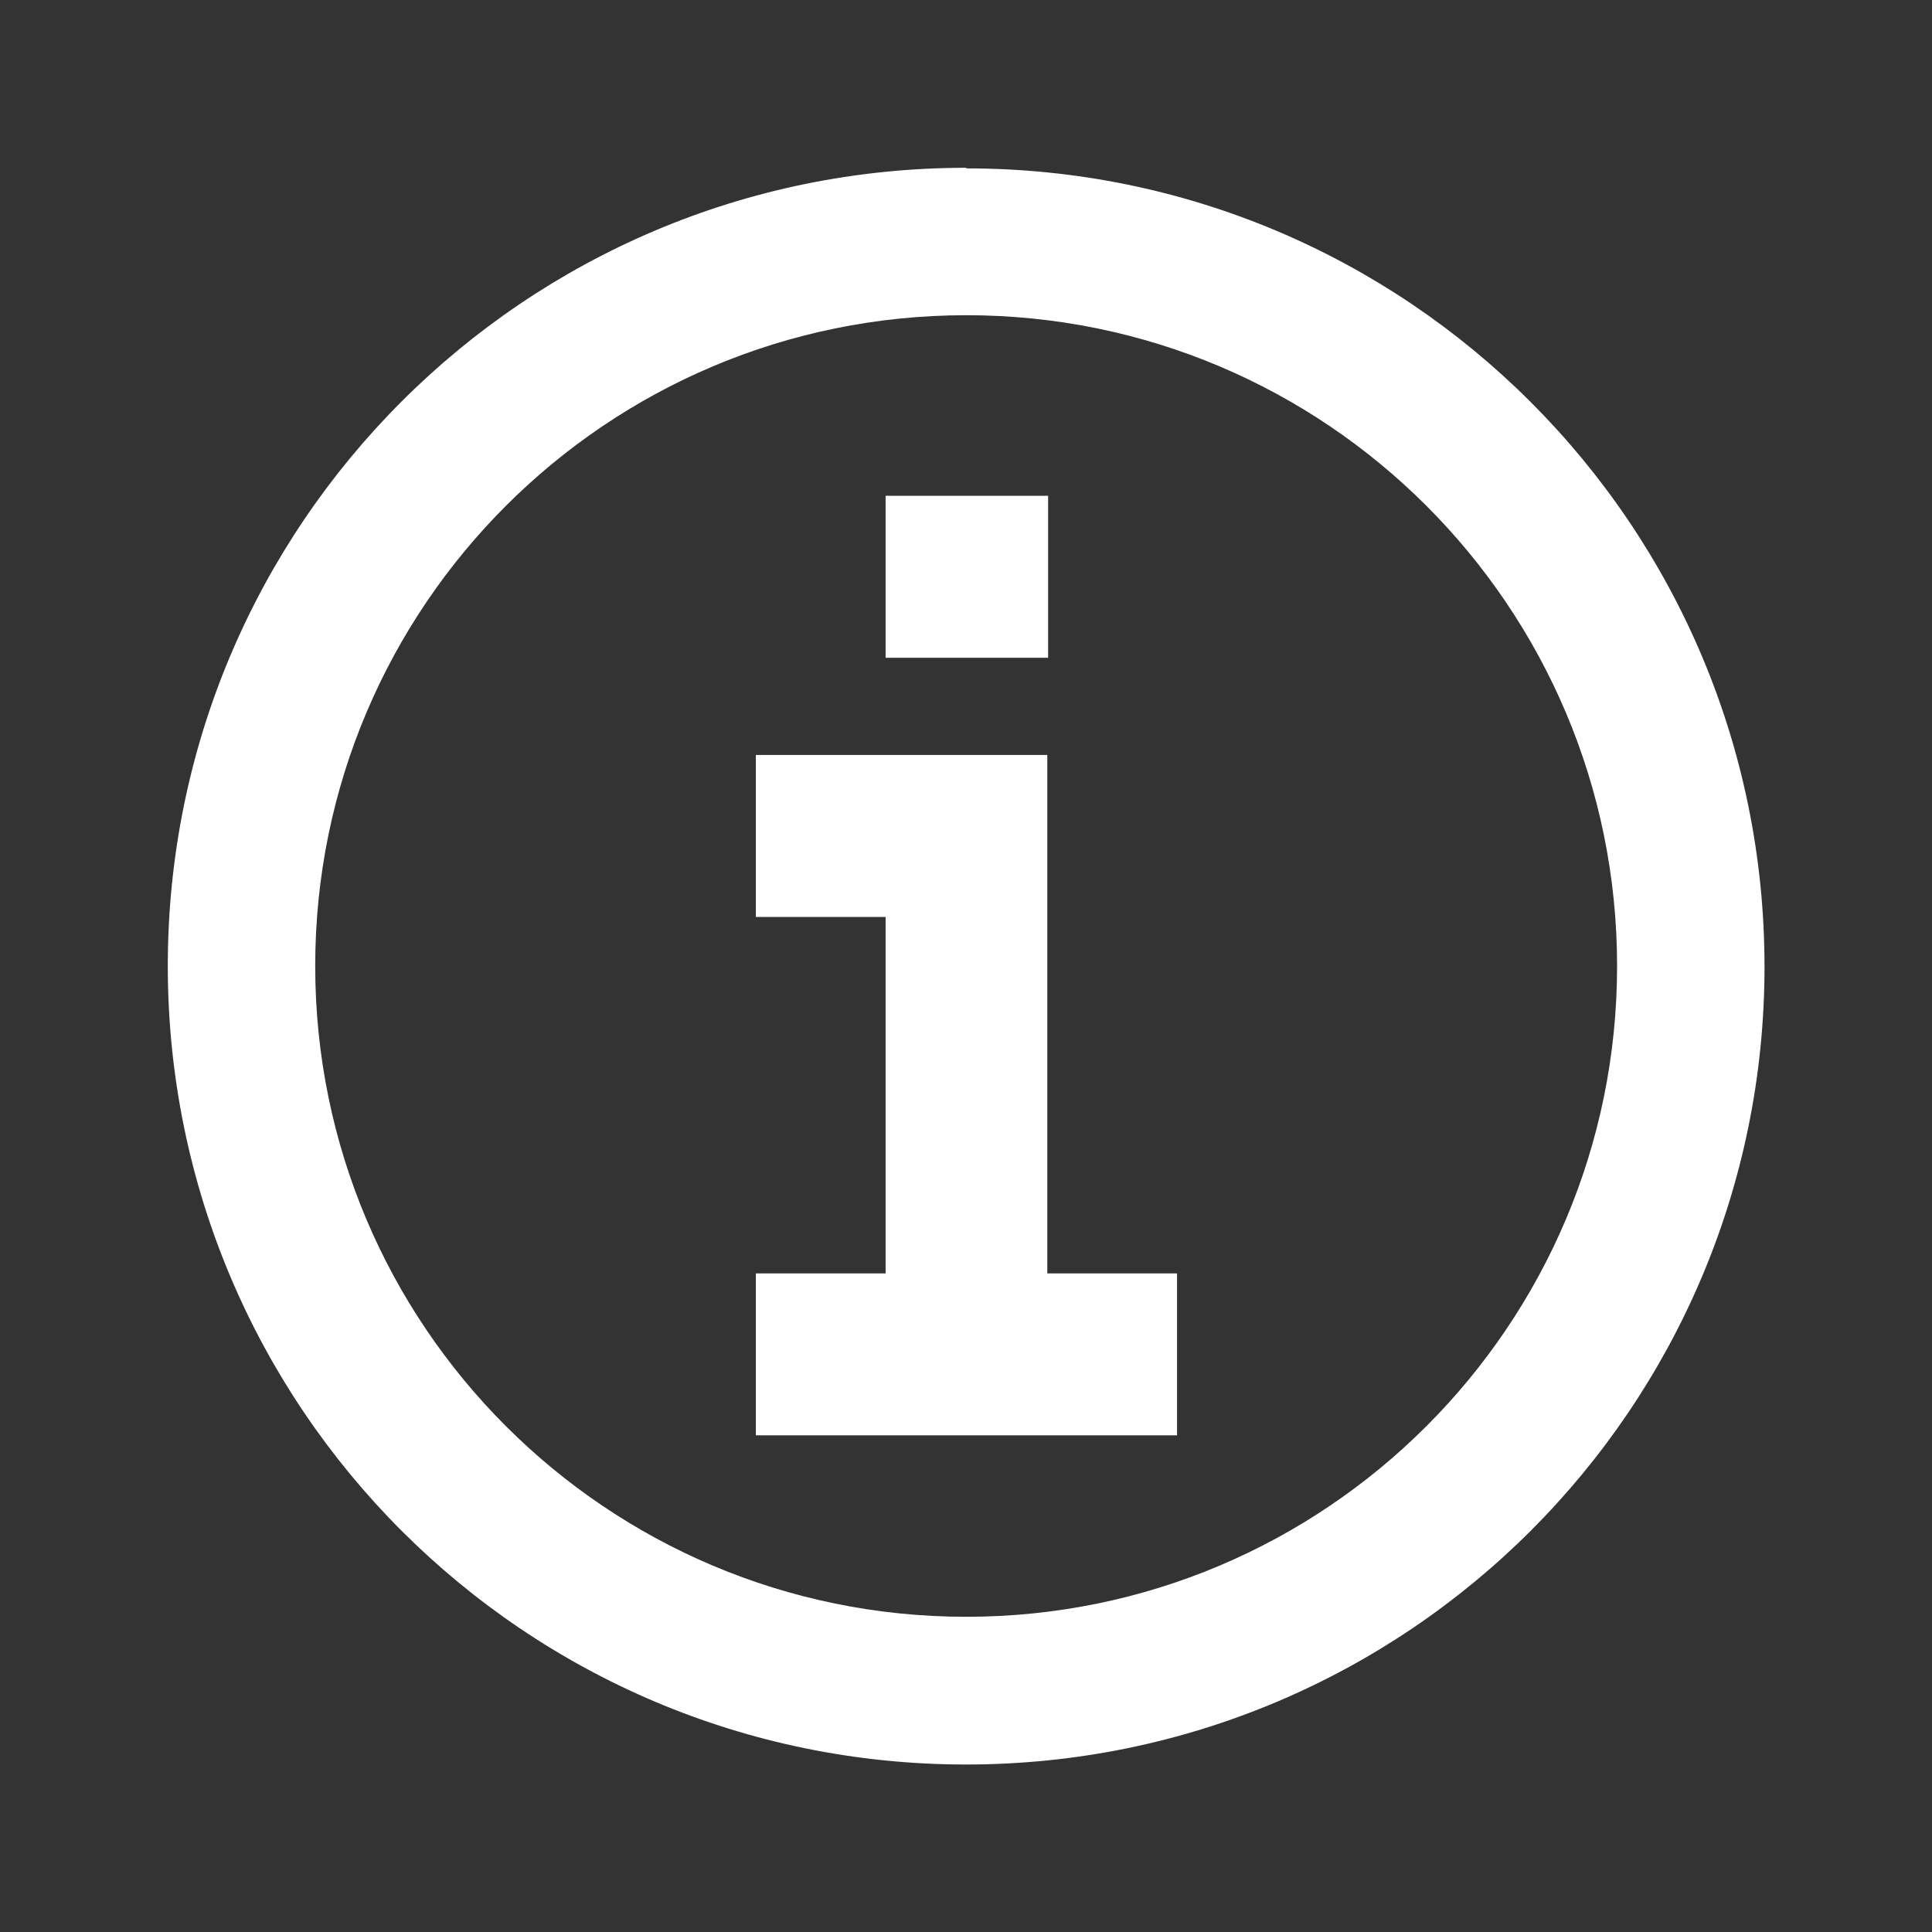 <?xml version="1.0" encoding="UTF-8"?>
<svg xmlns="http://www.w3.org/2000/svg" xmlns:xlink="http://www.w3.org/1999/xlink" width="26pt" height="26pt" viewBox="0 0 26 26" version="1.1">
<rect x="0" y="0" width="26" height="26" fill="#333333" stroke="none"/>
<g id="surface1">
<path style=" stroke:none;fill-rule:nonzero;fill:rgb(100%,100%,100%);fill-opacity:1;" d="M 13 2.258 C 7.066 2.258 2.258 7.066 2.258 13 C 2.258 18.938 7.066 23.746 13 23.746 C 18.938 23.746 23.746 18.938 23.746 13.008 C 23.746 7.074 18.938 2.266 13.008 2.266 Z M 13.004 21.758 C 8.164 21.758 4.242 17.836 4.242 13 C 4.242 8.164 8.164 4.242 13.004 4.242 C 17.84 4.242 21.762 8.164 21.762 13 C 21.762 17.836 17.84 21.758 13.004 21.758 Z M 13.004 21.758 "/>
<path style=" stroke:none;fill-rule:nonzero;fill:rgb(100%,100%,100%);fill-opacity:1;" d="M 11.918 6.672 L 11.918 8.852 L 14.105 8.852 L 14.105 6.672 Z M 10.172 10.16 L 10.172 12.34 L 11.918 12.34 L 11.918 17.137 L 10.172 17.137 L 10.172 19.316 L 15.84 19.316 L 15.84 17.137 L 14.094 17.137 L 14.094 10.16 Z M 10.172 10.16 "/>
</g>
</svg>
